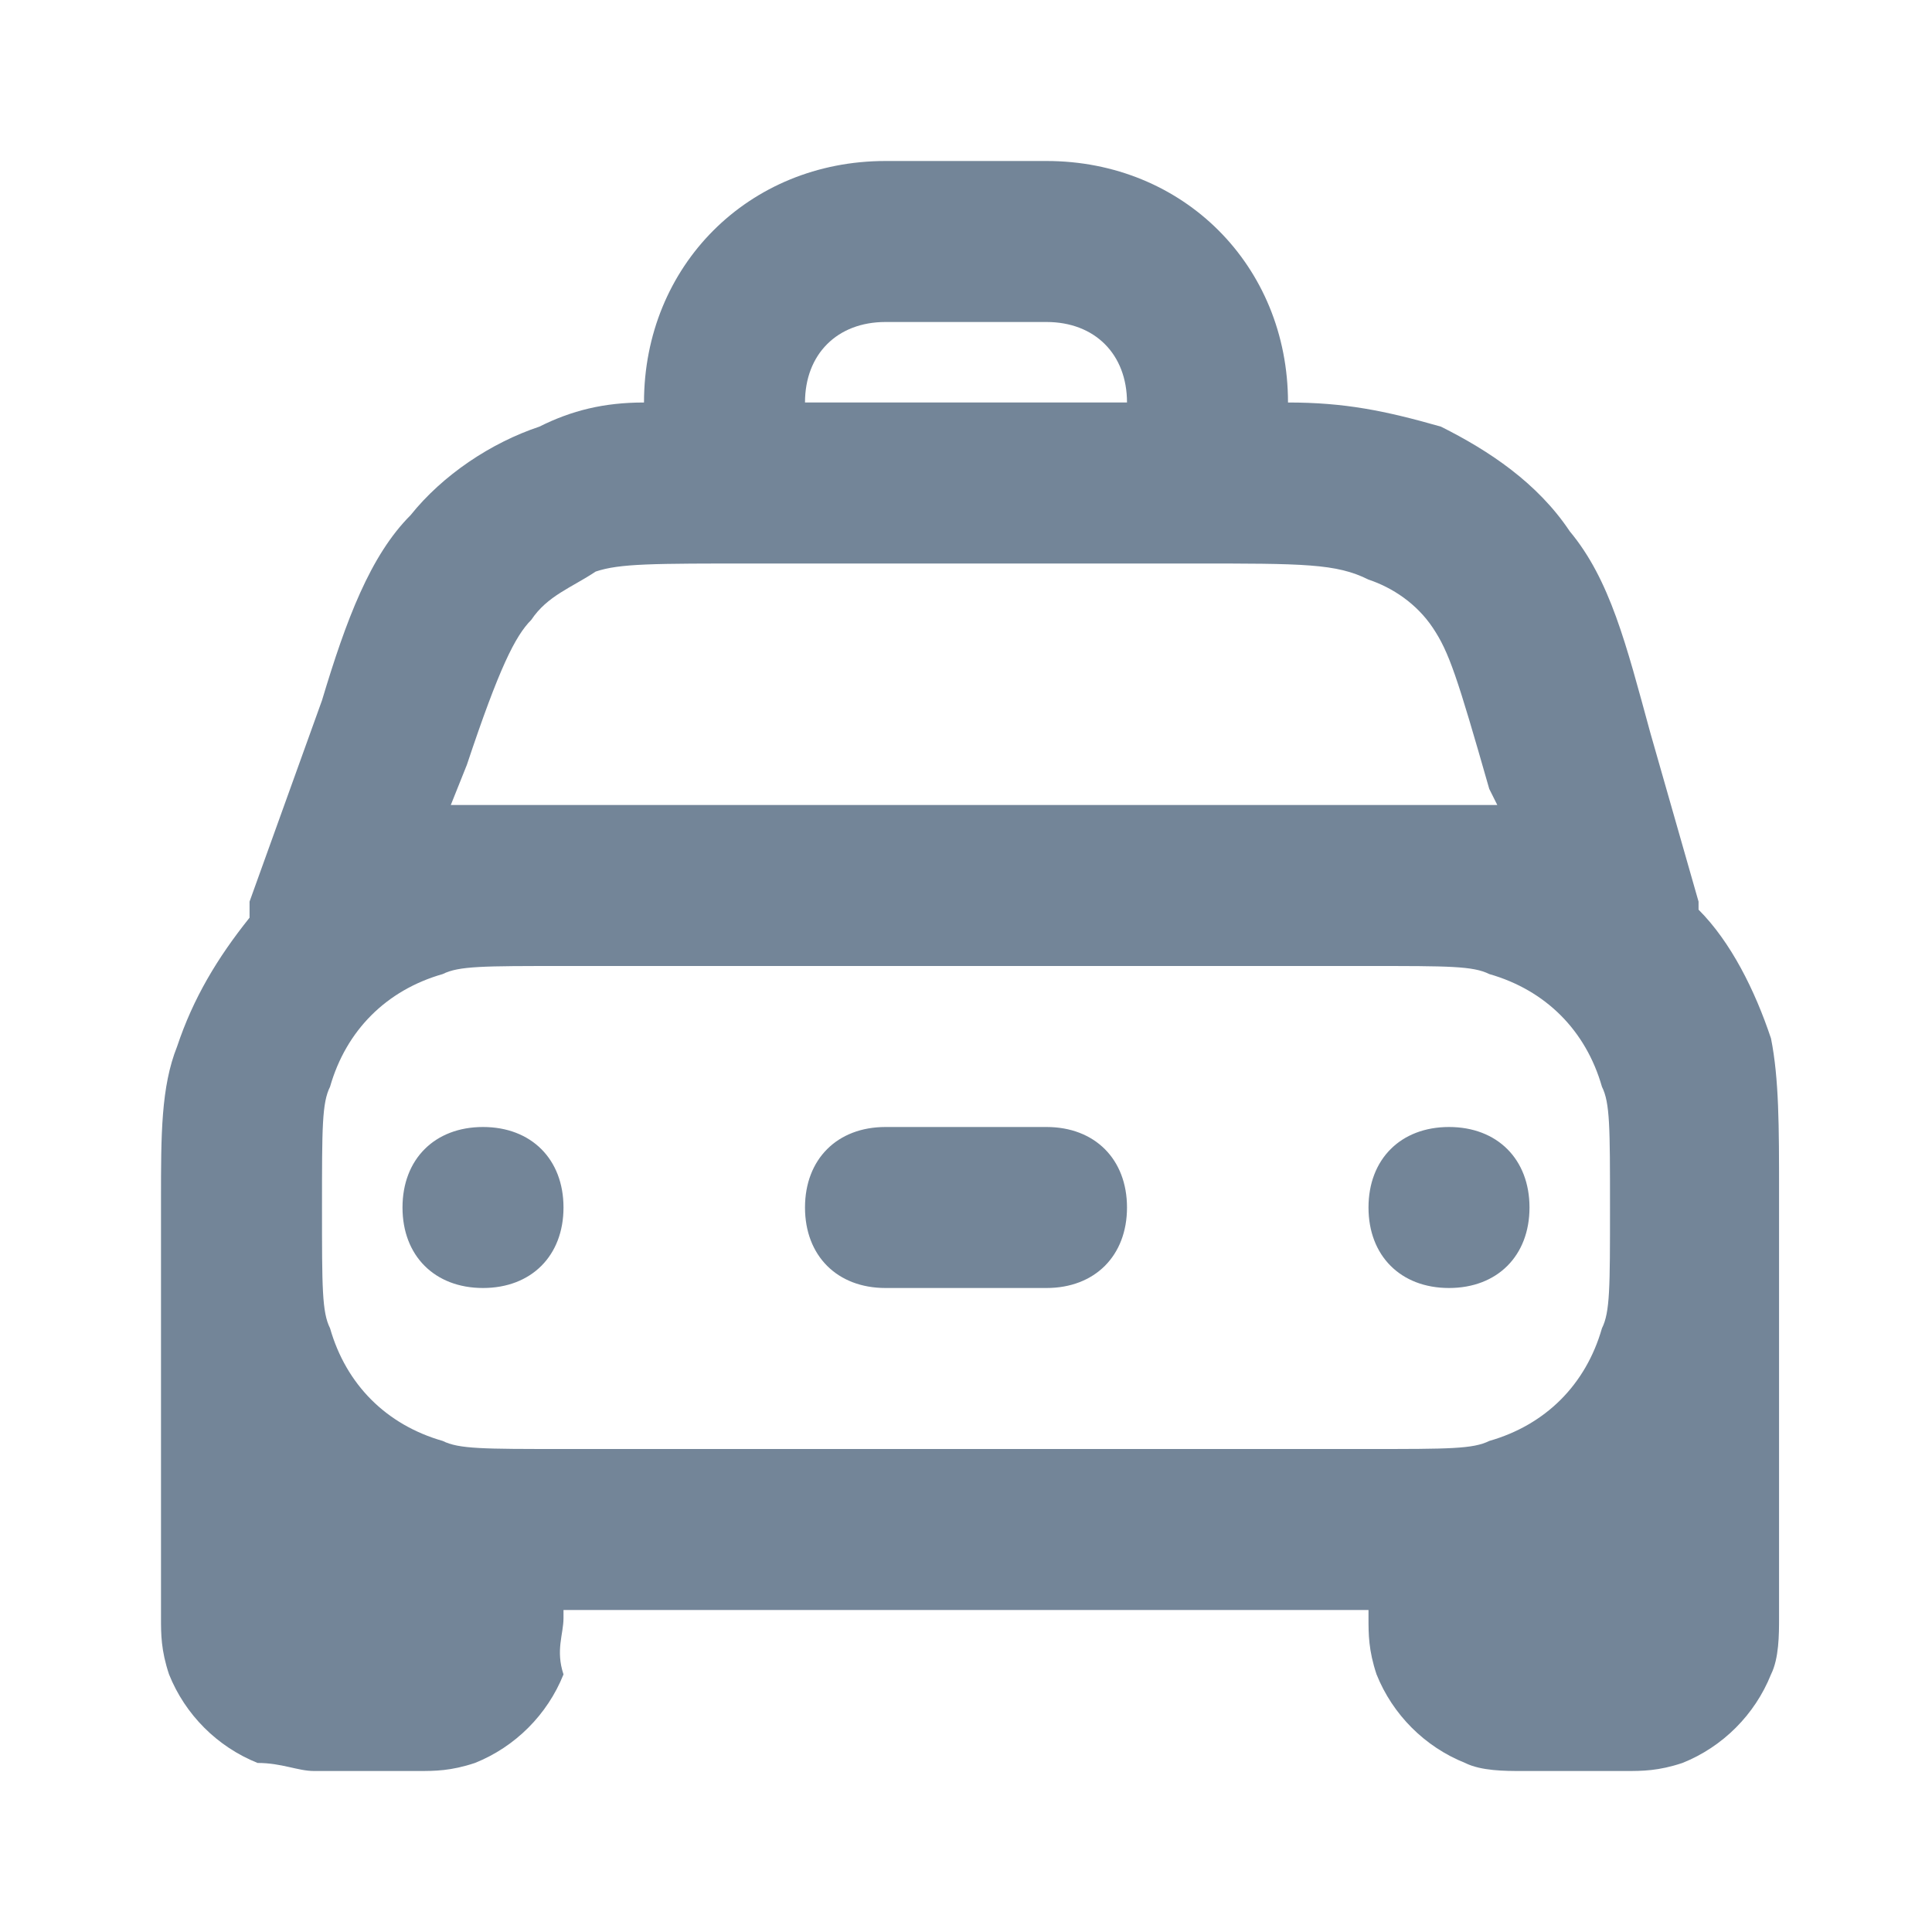<?xml version="1.0" encoding="utf-8"?>
<!-- Generator: Adobe Illustrator 21.1.0, SVG Export Plug-In . SVG Version: 6.00 Build 0)  -->
<svg version="1.1" id="Layer_1" xmlns="http://www.w3.org/2000/svg" xmlns:xlink="http://www.w3.org/1999/xlink" x="0px" y="0px"
	 viewBox="0 0 24 24" style="enable-background:new 0 0 24 24;" xml:space="preserve">
<style type="text/css">
	.st0{fill-rule:evenodd;clip-rule:evenodd;fill:#738598;}
</style>
<path id="Taxi" class="st0" d="M11,2C9.3,2,8,3.3,8,5v0C7.5,5,7.1,5.1,6.7,5.3C6.1,5.5,5.5,5.9,5.1,6.4C4.6,6.9,4.3,7.7,4,8.7
	l-0.9,2.5c0,0.1,0,0.1,0,0.2c-0.4,0.5-0.7,1-0.9,1.6C2,13.5,2,14.1,2,14.9L2,15l0,0.1c0,0.1,0,0.2,0,0.3v4.1c0,0.2,0,0.4,0,0.6
	c0,0.2,0,0.4,0.1,0.7c0.2,0.5,0.6,0.9,1.1,1.1C3.5,21.9,3.7,22,3.9,22c0.2,0,0.4,0,0.6,0h0.1c0.2,0,0.4,0,0.6,0c0.2,0,0.4,0,0.7-0.1
	c0.5-0.2,0.9-0.6,1.1-1.1C6.9,20.5,7,20.3,7,20.1c0,0,0-0.1,0-0.1h10c0,0,0,0.1,0,0.1c0,0.2,0,0.4,0.1,0.7c0.2,0.5,0.6,0.9,1.1,1.1
	c0.2,0.1,0.5,0.1,0.7,0.1c0.2,0,0.4,0,0.6,0h0.1c0.2,0,0.4,0,0.6,0c0.2,0,0.4,0,0.7-0.1c0.5-0.2,0.9-0.6,1.1-1.1
	c0.1-0.2,0.1-0.5,0.1-0.7c0-0.2,0-0.4,0-0.6v-4.1c0-0.1,0-0.2,0-0.3v-0.3c0-0.8,0-1.4-0.1-1.9c-0.2-0.6-0.5-1.2-0.9-1.6
	c0,0,0-0.1,0-0.1l-0.6-2.1c-0.3-1.1-0.5-1.9-1-2.5c-0.4-0.6-1-1-1.6-1.3C17.2,5.1,16.7,5,16,5v0c0-1.7-1.3-3-3-3H11z M20,15
	c0-1,0-1.3-0.1-1.5c-0.2-0.7-0.7-1.2-1.4-1.4C18.3,12,18,12,17,12H7c-1,0-1.3,0-1.5,0.1c-0.7,0.2-1.2,0.7-1.4,1.4C4,13.7,4,14,4,15
	s0,1.3,0.1,1.5c0.2,0.7,0.7,1.2,1.4,1.4C5.7,18,6,18,7,18h10c1,0,1.3,0,1.5-0.1c0.7-0.2,1.2-0.7,1.4-1.4C20,16.3,20,16,20,15L20,15z
	 M17,7.2C16.6,7,16.2,7,14.8,7H9.4c-1.3,0-1.7,0-2,0.1C7.1,7.3,6.8,7.4,6.6,7.7C6.4,7.9,6.2,8.3,5.8,9.5L5.6,10c0.4,0,0.8,0,1.3,0
	h10.3c0.6,0,1,0,1.4,0l-0.1-0.2c-0.4-1.4-0.5-1.7-0.7-2C17.6,7.5,17.3,7.3,17,7.2z M14,5c0-0.6-0.4-1-1-1h-2c-0.6,0-1,0.4-1,1H14z
	 M7,15c0,0.6-0.4,1-1,1c-0.6,0-1-0.4-1-1c0-0.6,0.4-1,1-1C6.6,14,7,14.4,7,15z M17,15c0-0.6,0.4-1,1-1c0.6,0,1,0.4,1,1
	c0,0.6-0.4,1-1,1C17.4,16,17,15.6,17,15z M10,15c0-0.6,0.4-1,1-1h2c0.6,0,1,0.4,1,1c0,0.6-0.4,1-1,1h-2C10.4,16,10,15.6,10,15z"/>
</svg>
